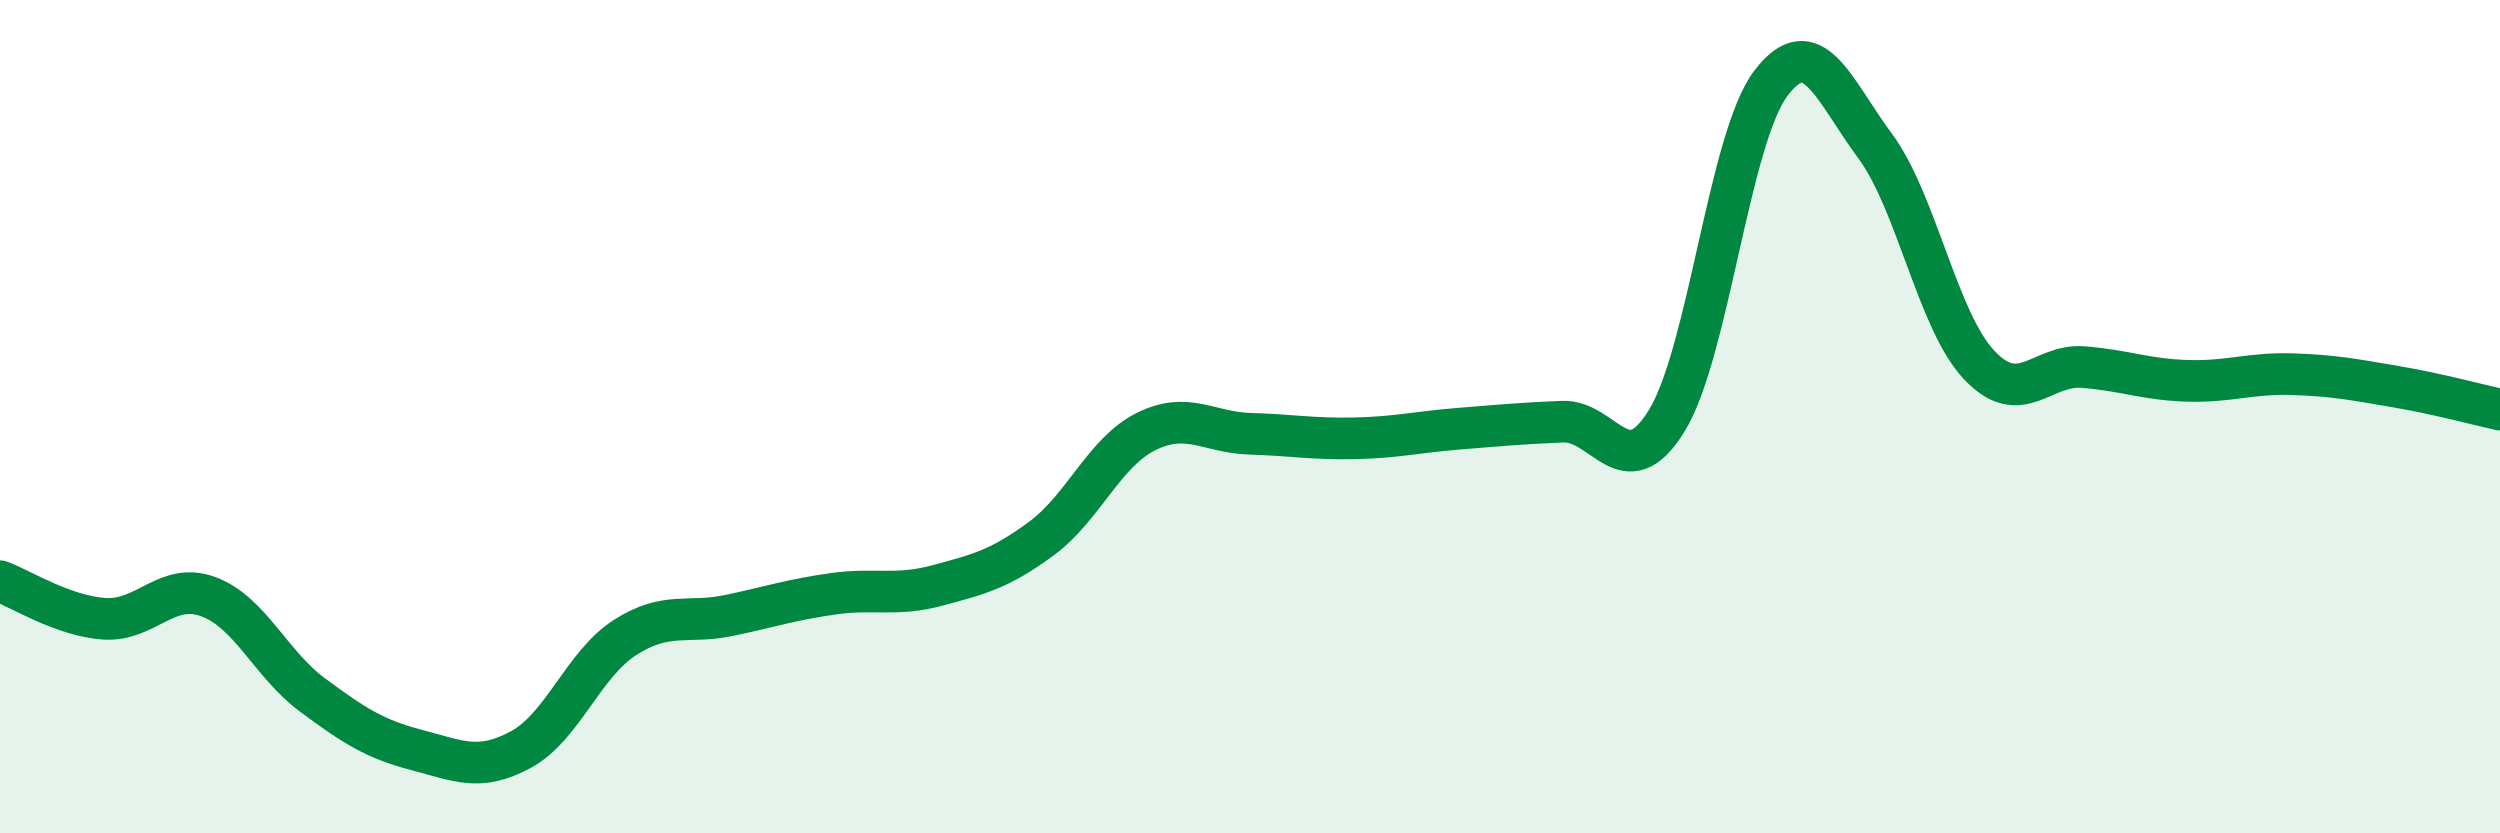 
    <svg width="60" height="20" viewBox="0 0 60 20" xmlns="http://www.w3.org/2000/svg">
      <path
        d="M 0,13.95 C 0.5,14.13 1.5,14.78 2.5,14.85 C 3.5,14.92 4,13.95 5,14.32 C 6,14.69 6.5,15.94 7.5,16.68 C 8.5,17.42 9,17.74 10,18 C 11,18.26 11.5,18.53 12.5,17.99 C 13.5,17.45 14,15.94 15,15.3 C 16,14.66 16.5,14.98 17.5,14.77 C 18.5,14.56 19,14.39 20,14.25 C 21,14.11 21.5,14.32 22.5,14.05 C 23.5,13.78 24,13.66 25,12.92 C 26,12.18 26.5,10.86 27.5,10.36 C 28.5,9.86 29,10.38 30,10.41 C 31,10.44 31.5,10.54 32.5,10.52 C 33.5,10.5 34,10.37 35,10.29 C 36,10.21 36.5,10.16 37.5,10.12 C 38.5,10.08 39,11.72 40,10.1 C 41,8.48 41.5,3.32 42.5,2 C 43.5,0.68 44,2.15 45,3.5 C 46,4.85 46.5,7.7 47.5,8.76 C 48.5,9.82 49,8.73 50,8.81 C 51,8.89 51.5,9.11 52.5,9.14 C 53.5,9.17 54,8.95 55,8.98 C 56,9.01 56.5,9.11 57.5,9.28 C 58.5,9.45 59.5,9.72 60,9.83L60 20L0 20Z"
        fill="#008740"
        opacity="0.1"
        stroke-linecap="round"
        stroke-linejoin="round"
      />
      <path
        d="M 0,13.95 C 0.5,14.13 1.5,14.78 2.5,14.85 C 3.5,14.92 4,13.95 5,14.32 C 6,14.69 6.5,15.94 7.5,16.68 C 8.5,17.42 9,17.74 10,18 C 11,18.26 11.5,18.53 12.5,17.99 C 13.5,17.45 14,15.94 15,15.3 C 16,14.66 16.5,14.98 17.5,14.77 C 18.5,14.56 19,14.39 20,14.25 C 21,14.11 21.5,14.32 22.5,14.05 C 23.5,13.78 24,13.66 25,12.92 C 26,12.18 26.5,10.86 27.5,10.36 C 28.5,9.86 29,10.38 30,10.41 C 31,10.44 31.5,10.54 32.5,10.52 C 33.5,10.5 34,10.37 35,10.29 C 36,10.21 36.5,10.16 37.5,10.12 C 38.5,10.08 39,11.72 40,10.1 C 41,8.48 41.5,3.32 42.5,2 C 43.5,0.68 44,2.15 45,3.5 C 46,4.85 46.5,7.7 47.5,8.76 C 48.5,9.82 49,8.73 50,8.81 C 51,8.89 51.5,9.11 52.5,9.14 C 53.5,9.17 54,8.95 55,8.98 C 56,9.01 56.5,9.11 57.5,9.28 C 58.5,9.45 59.5,9.72 60,9.83"
        stroke="#008740"
        stroke-width="1"
        fill="none"
        stroke-linecap="round"
        stroke-linejoin="round"
      />
    </svg>
  